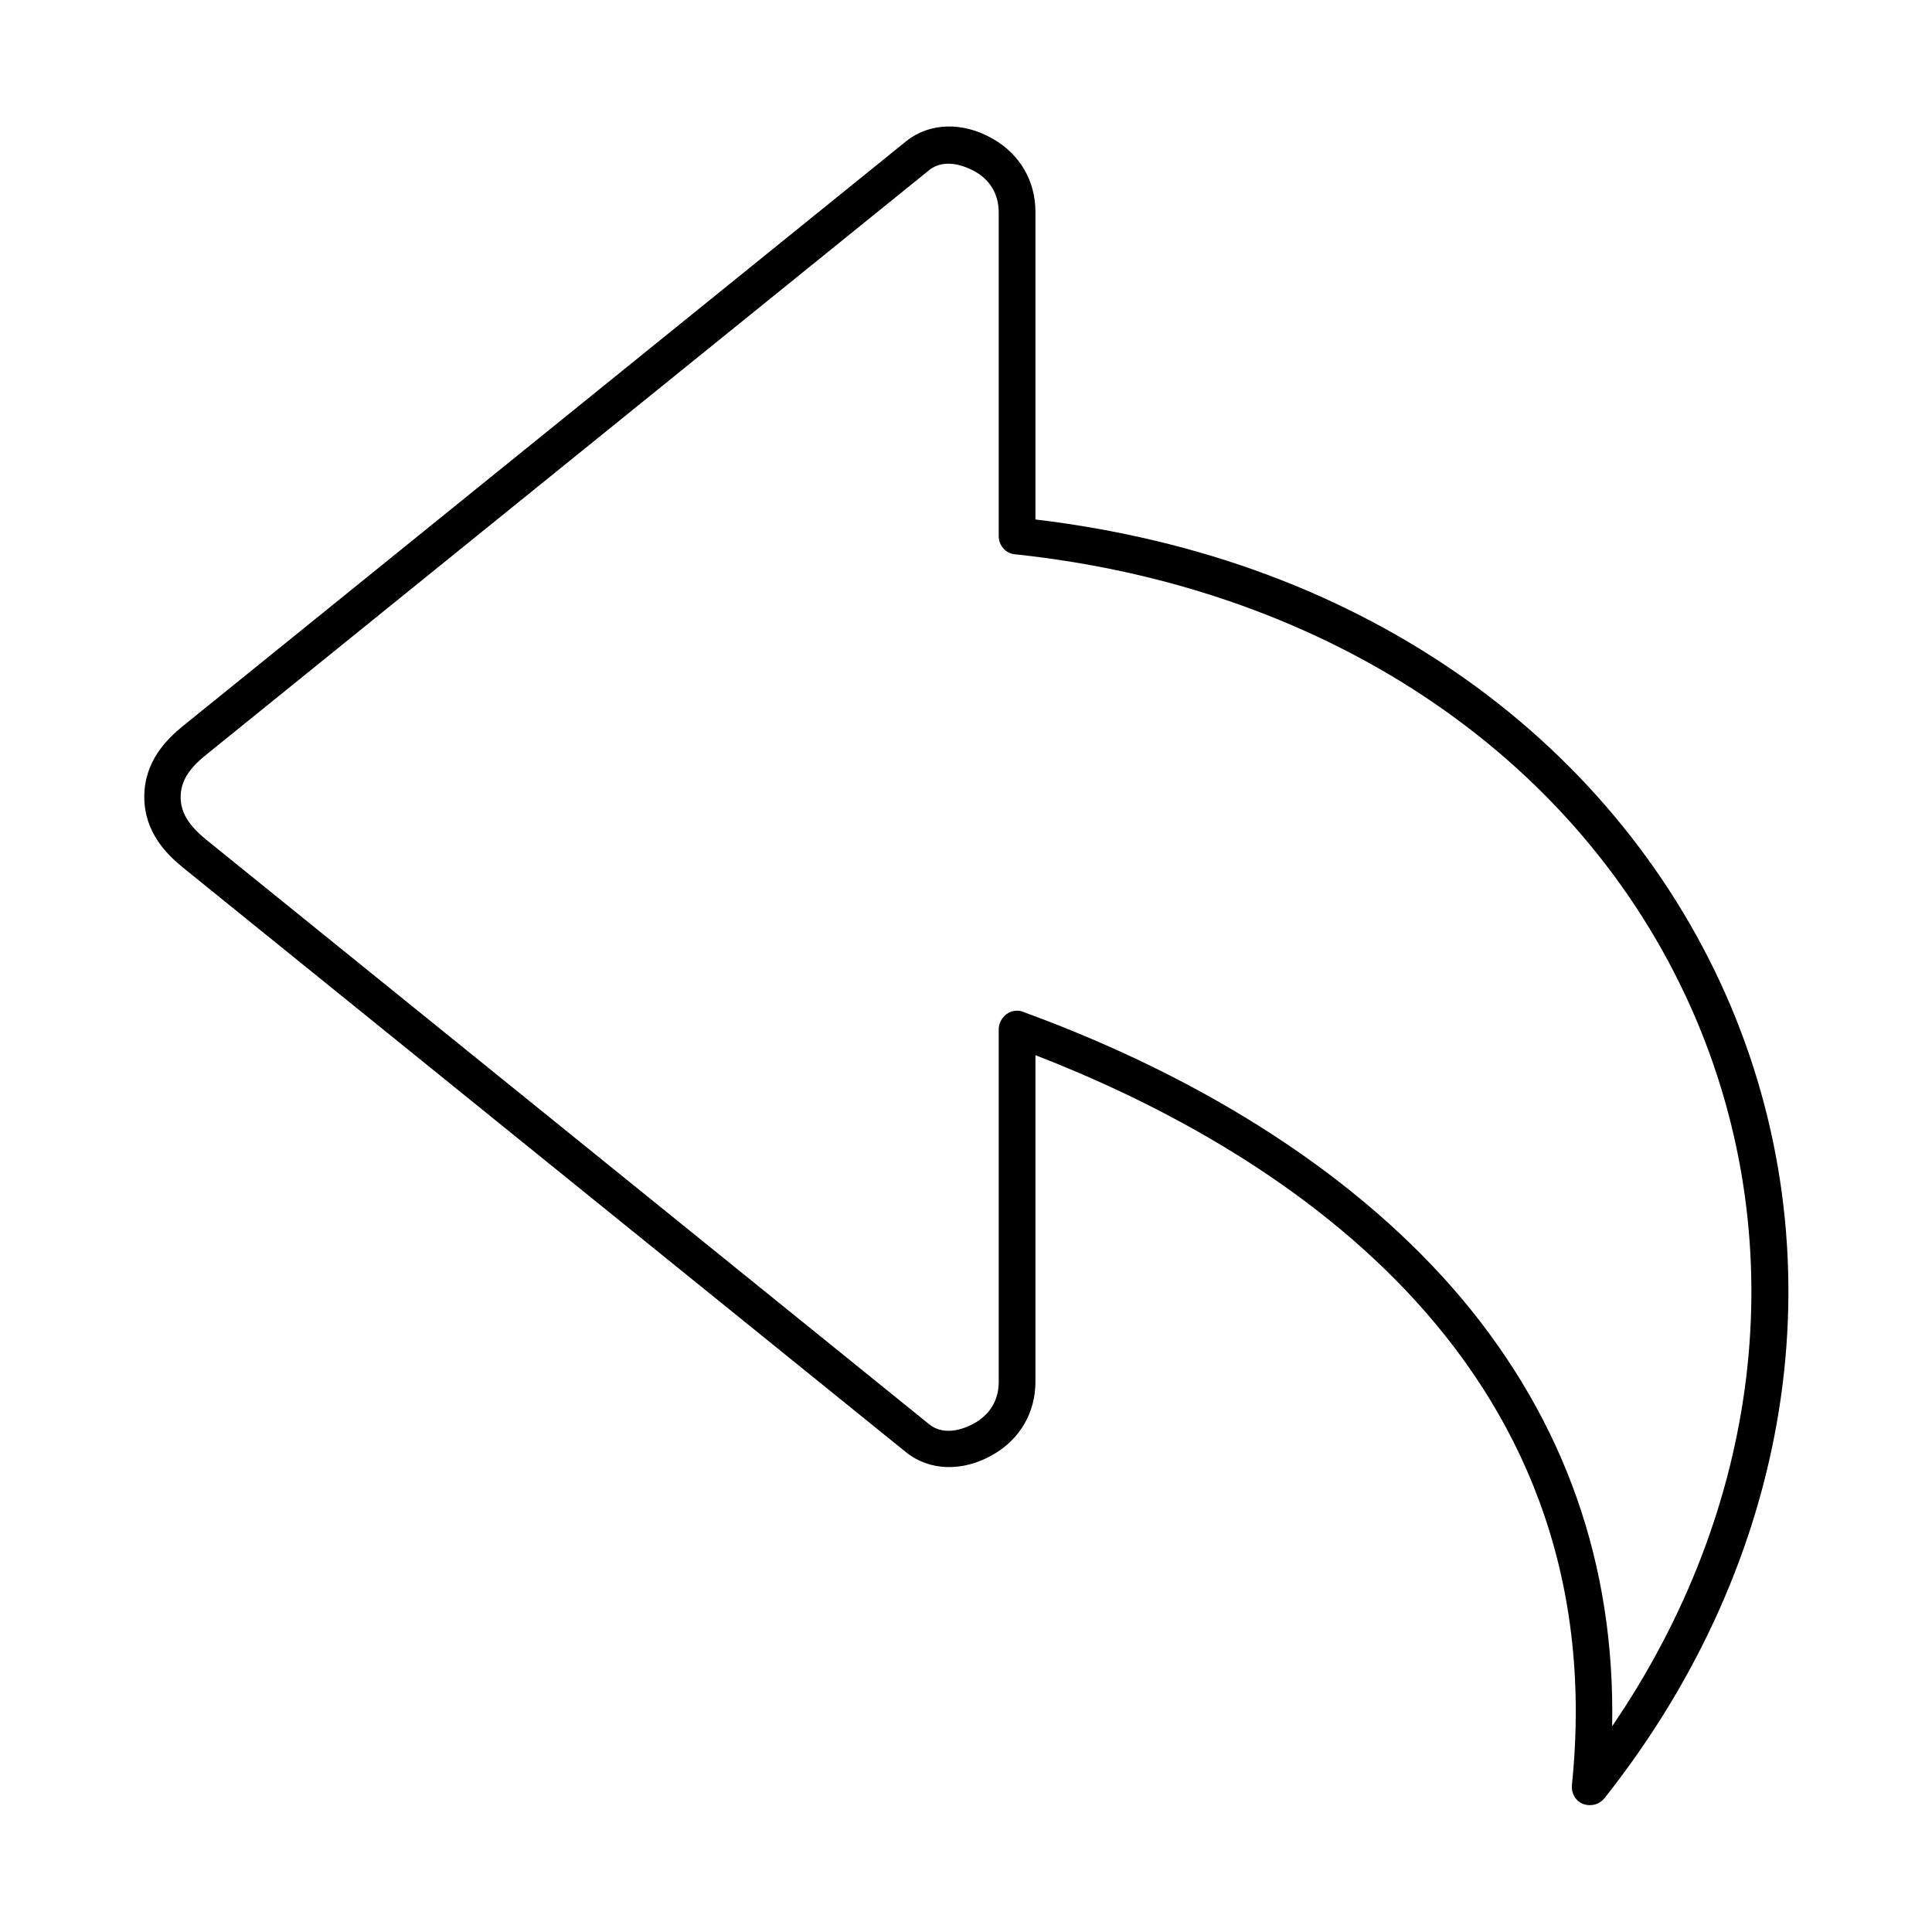 <?xml version="1.0" encoding="UTF-8"?>
<!-- Uploaded to: SVG Repo, www.svgrepo.com, Generator: SVG Repo Mixer Tools -->
<svg fill="#000000" width="800px" height="800px" version="1.1" viewBox="144 144 512 512" xmlns="http://www.w3.org/2000/svg">
 <path d="m413.48 411.84c0.613 0 1.129 0.102 1.641 0.309 49.406 18.039 89.488 44.281 116.14 75.852 27.473 32.699 40.797 70.727 39.977 113.47 39.363-57.707 47.871-126.39 22.449-186.86-28.906-68.574-96.355-114.8-180.71-123.72-2.461-0.203-4.305-2.359-4.305-4.816v-85.797c0-4.715-2.254-8.609-6.356-10.867-1.742-0.922-7.586-3.894-12.094-0.309l-191.68 154.99c-4.715 3.793-6.664 7.176-6.664 11.172s2.051 7.379 6.664 11.172l191.68 154.99c4.406 3.586 10.352 0.719 12.094-0.309 4.102-2.359 6.356-6.148 6.356-10.867v-93.484c0-1.539 0.82-3.074 2.051-3.996 0.82-0.613 1.742-0.922 2.766-0.922zm151.91 210.55c-0.613 0-1.23-0.102-1.844-0.309-2.051-0.82-3.176-2.871-2.973-5.023 11.789-114.6-81.082-169.75-142.17-193.43v86.516c0 8.199-4.102 15.273-11.277 19.375-7.996 4.613-16.812 4.305-22.961-0.613l-191.68-154.99c-4.406-3.586-10.25-9.43-10.25-18.758s5.844-15.172 10.25-18.758l191.68-154.99c6.148-4.922 14.965-5.227 22.961-0.613 7.176 4.102 11.277 11.172 11.277 19.375v81.492c43.562 5.227 82.105 19.578 114.6 42.746 31.16 22.242 55.25 52.074 69.703 86.309 28.805 68.473 16.297 146.89-33.418 209.72-1.031 1.324-2.465 1.941-3.898 1.941z" fill-rule="evenodd"/>
</svg>